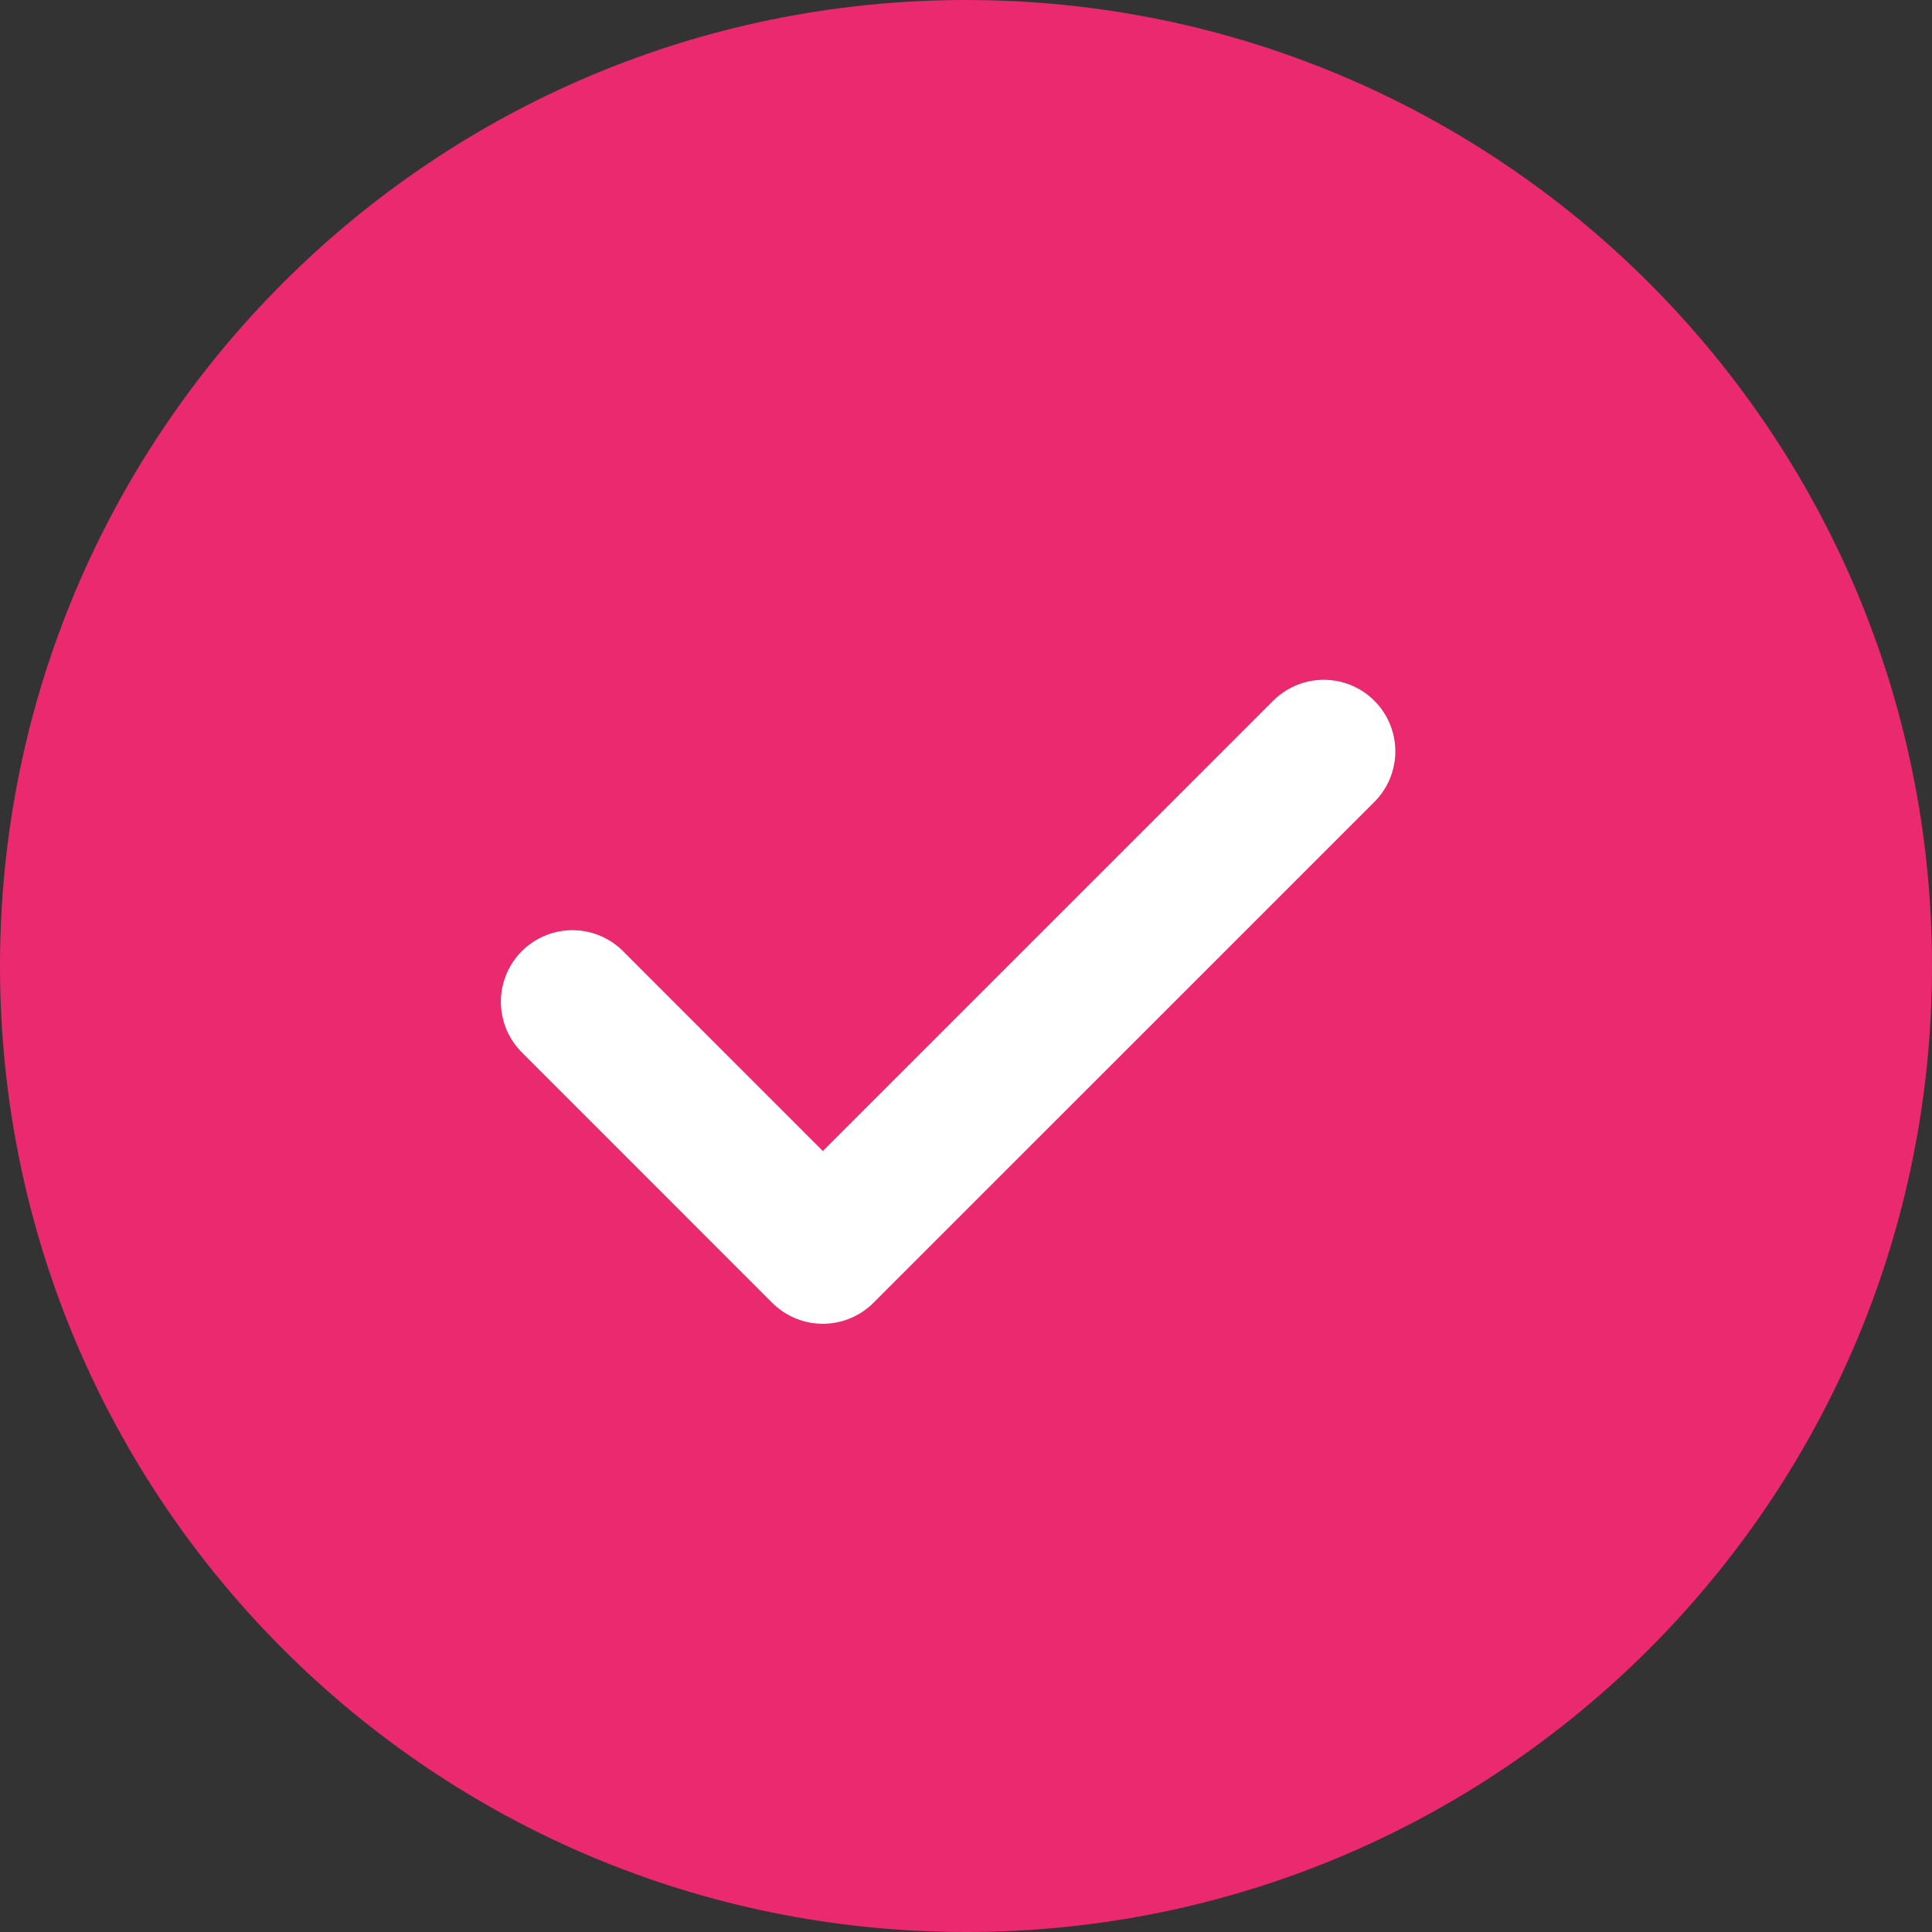 <svg width="28" height="28" viewBox="0 0 28 28" fill="none" xmlns="http://www.w3.org/2000/svg">
<rect x="0" y="0" width="28" height="28" fill="#333333" stroke="none"/>
<g clip-path="url(#clip0_6813_637)">
<path d="M14 28C21.732 28 28 21.732 28 14C28 6.268 21.732 0 14 0C6.268 0 0 6.268 0 14C0 21.732 6.268 28 14 28Z" fill="#EA296F"/>
<path d="M19.185 10.889L11.925 18.148L8.296 14.518" stroke="white" stroke-width="2.074" stroke-linecap="round" stroke-linejoin="round"/>
</g>
<defs>
<clipPath id="clip0_6813_637">
<rect width="28" height="28" fill="white"/>
</clipPath>
</defs>
</svg>
